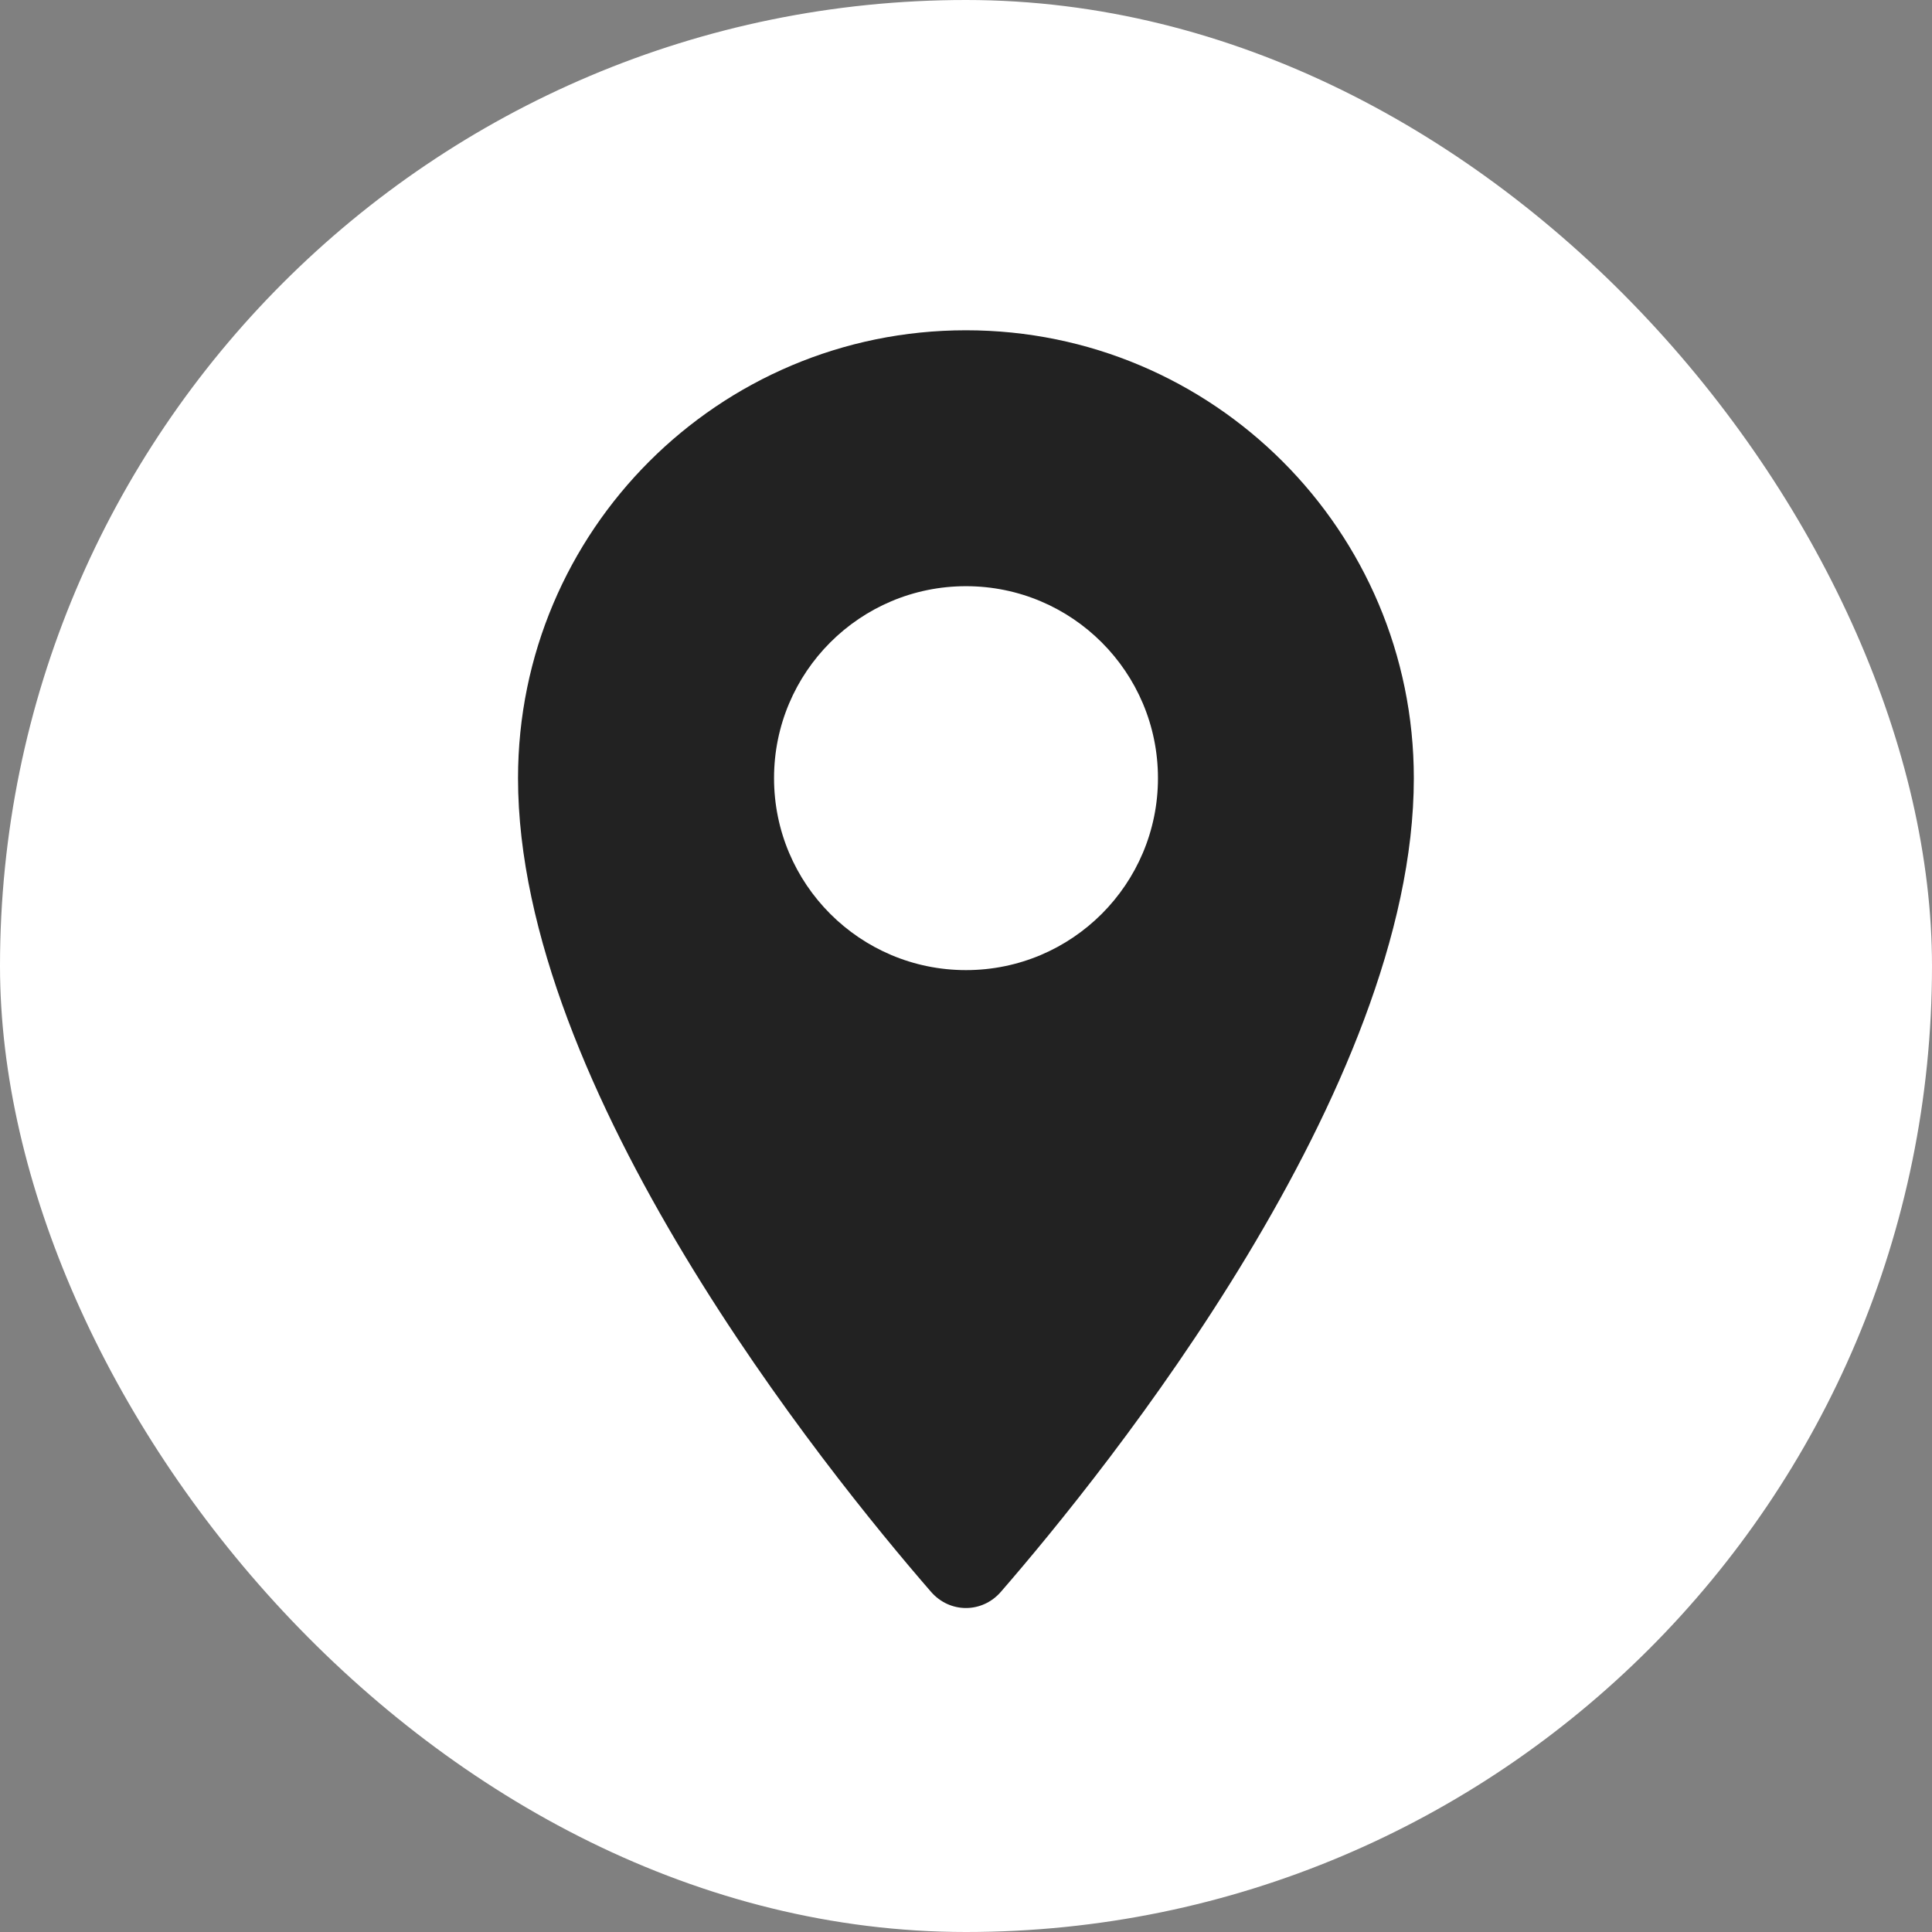 <?xml version="1.0" encoding="UTF-8"?> <svg xmlns="http://www.w3.org/2000/svg" width="39" height="39" viewBox="0 0 39 39" fill="none"><rect x="0" y="0" width="39" height="39" fill="#808080" stroke="none"/><rect width="39" height="39" rx="19.5" fill="white"></rect><path d="M19.499 6.667C24.492 6.667 28.54 10.716 28.54 15.709C28.54 21.988 22.332 29.681 20.204 32.133C19.826 32.569 19.172 32.569 18.794 32.133C16.666 29.681 10.457 21.988 10.457 15.709C10.457 10.715 14.505 6.667 19.499 6.667ZM19.5 11.833C17.36 11.833 15.625 13.568 15.625 15.708C15.625 17.848 17.36 19.583 19.5 19.583C21.64 19.583 23.375 17.848 23.375 15.708C23.375 13.568 21.64 11.833 19.5 11.833Z" fill="#222222"></path></svg> 